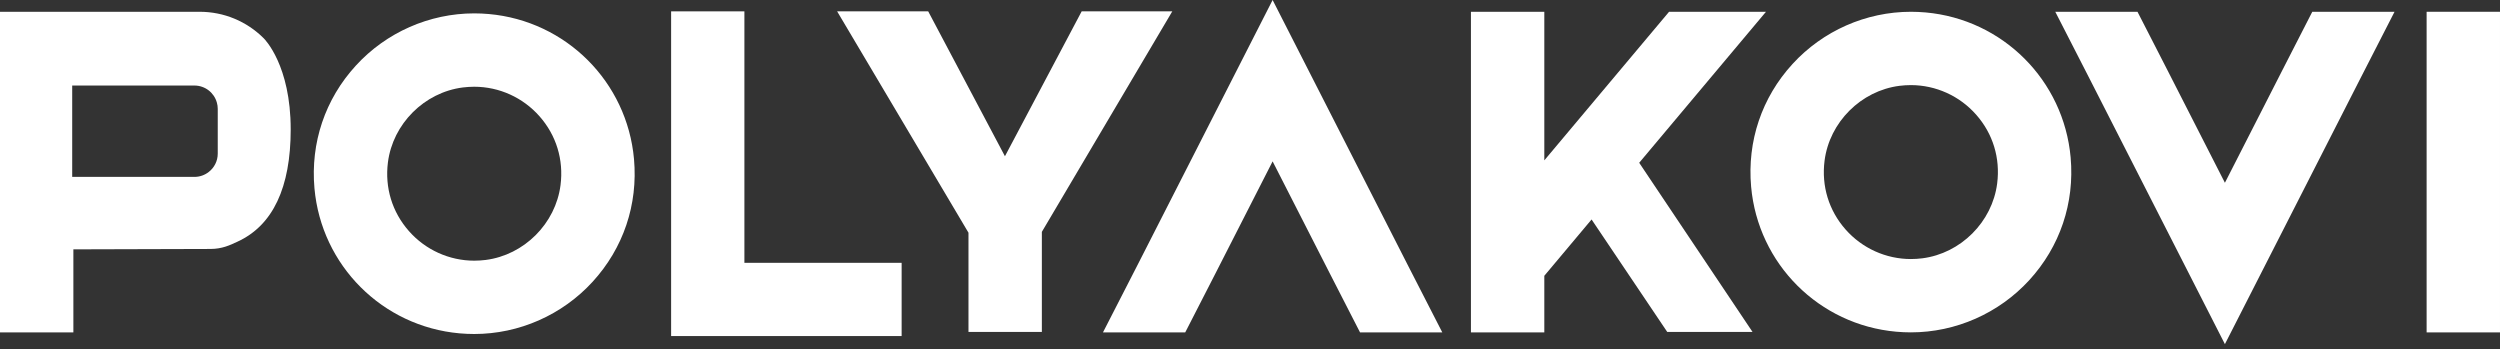 <?xml version="1.0" encoding="UTF-8"?> <svg xmlns="http://www.w3.org/2000/svg" width="408" height="57" viewBox="0 0 408 57" fill="none"><rect x="0" y="0" width="408" height="57" fill="#333333" stroke="none"/> <path d="M43.041 6.25C40.245 3.46 36.527 1.922 32.569 1.922H0V54.248H11.975V40.694C17.169 40.678 33.325 40.63 34.327 40.63C36.234 40.63 37.517 40.023 38.785 39.427C44.528 36.781 47.442 30.616 47.442 21.114C47.442 10.674 43.207 6.415 43.041 6.25ZM35.536 25.069C35.536 26.283 34.966 27.369 34.071 28.061C33.426 28.567 32.611 28.87 31.727 28.87H11.783V13.959H31.727C33.474 13.959 34.95 15.135 35.392 16.743C35.488 17.068 35.536 17.414 35.536 17.765V25.069Z" fill="white"></path> <path d="M77.395 54.509C76.606 54.509 75.802 54.472 75.008 54.403C62.405 53.279 52.444 43.324 51.319 30.729C50.659 23.297 53.056 16.184 58.079 10.701C63.033 5.287 70.076 2.183 77.395 2.183C78.183 2.183 78.987 2.22 79.781 2.29C92.385 3.413 102.346 13.368 103.47 25.964C104.131 33.396 101.733 40.508 96.71 45.991C91.751 51.406 84.714 54.509 77.395 54.509ZM77.395 14.156C76.782 14.156 76.154 14.199 75.536 14.273C69.25 15.072 64.109 20.214 63.31 26.491C62.783 30.622 63.998 34.609 66.736 37.713C69.436 40.78 73.325 42.542 77.395 42.542C78.007 42.542 78.636 42.499 79.254 42.425C85.54 41.626 90.68 36.483 91.479 30.207C92.007 26.076 90.792 22.088 88.054 18.985C85.348 15.913 81.465 14.156 77.395 14.156Z" fill="white"></path> <path d="M158.056 54.173V37.979L136.62 1.853H151.482L164.006 25.5L176.529 1.853H191.317L170.031 37.84V54.173H158.056Z" fill="white"></path> <path d="M221.956 54.243L217.013 44.602L207.691 26.336L198.374 44.602L193.431 54.243H180.007L185.696 43.148L207.691 0L229.691 43.148L235.38 54.243H221.956Z" fill="white"></path> <path d="M240.057 54.243V1.922H252.032V26.171L272.391 1.922H288.207L267.517 26.565L286.012 54.173H272.093L259.745 35.818L252.032 45.011V54.243H240.057Z" fill="white"></path> <path d="M311.853 54.243C311.065 54.243 310.261 54.205 309.472 54.136C296.869 53.013 286.907 43.063 285.783 30.467C285.123 23.035 287.52 15.923 292.543 10.44C297.497 5.026 304.539 1.922 311.859 1.922C312.647 1.922 313.451 1.959 314.245 2.028C326.849 3.152 336.805 13.107 337.929 25.703C338.589 33.134 336.192 40.247 331.169 45.73C326.209 51.139 319.172 54.243 311.853 54.243ZM311.853 13.889C311.235 13.889 310.612 13.932 309.994 14.007C303.714 14.805 298.568 19.948 297.769 26.224C297.242 30.355 298.456 34.343 301.194 37.447C303.895 40.513 307.784 42.275 311.853 42.275C312.471 42.275 313.094 42.233 313.712 42.158C319.998 41.359 325.139 36.217 325.938 29.94C326.465 25.809 325.251 21.822 322.512 18.718C319.806 15.646 315.923 13.889 311.853 13.889Z" fill="white"></path> <path d="M341.105 13.016L335.421 1.922H348.839L353.783 11.563L363.105 29.828L372.427 11.563L377.365 1.922H390.789L385.105 13.016L363.105 56.164L341.105 13.016Z" fill="white"></path> <path d="M407.999 1.922H396.024V54.248H407.999V1.922Z" fill="white"></path> <path d="M109.527 54.844V1.853H121.486V42.892H147.146V54.844H109.527Z" fill="white"></path> </svg> 